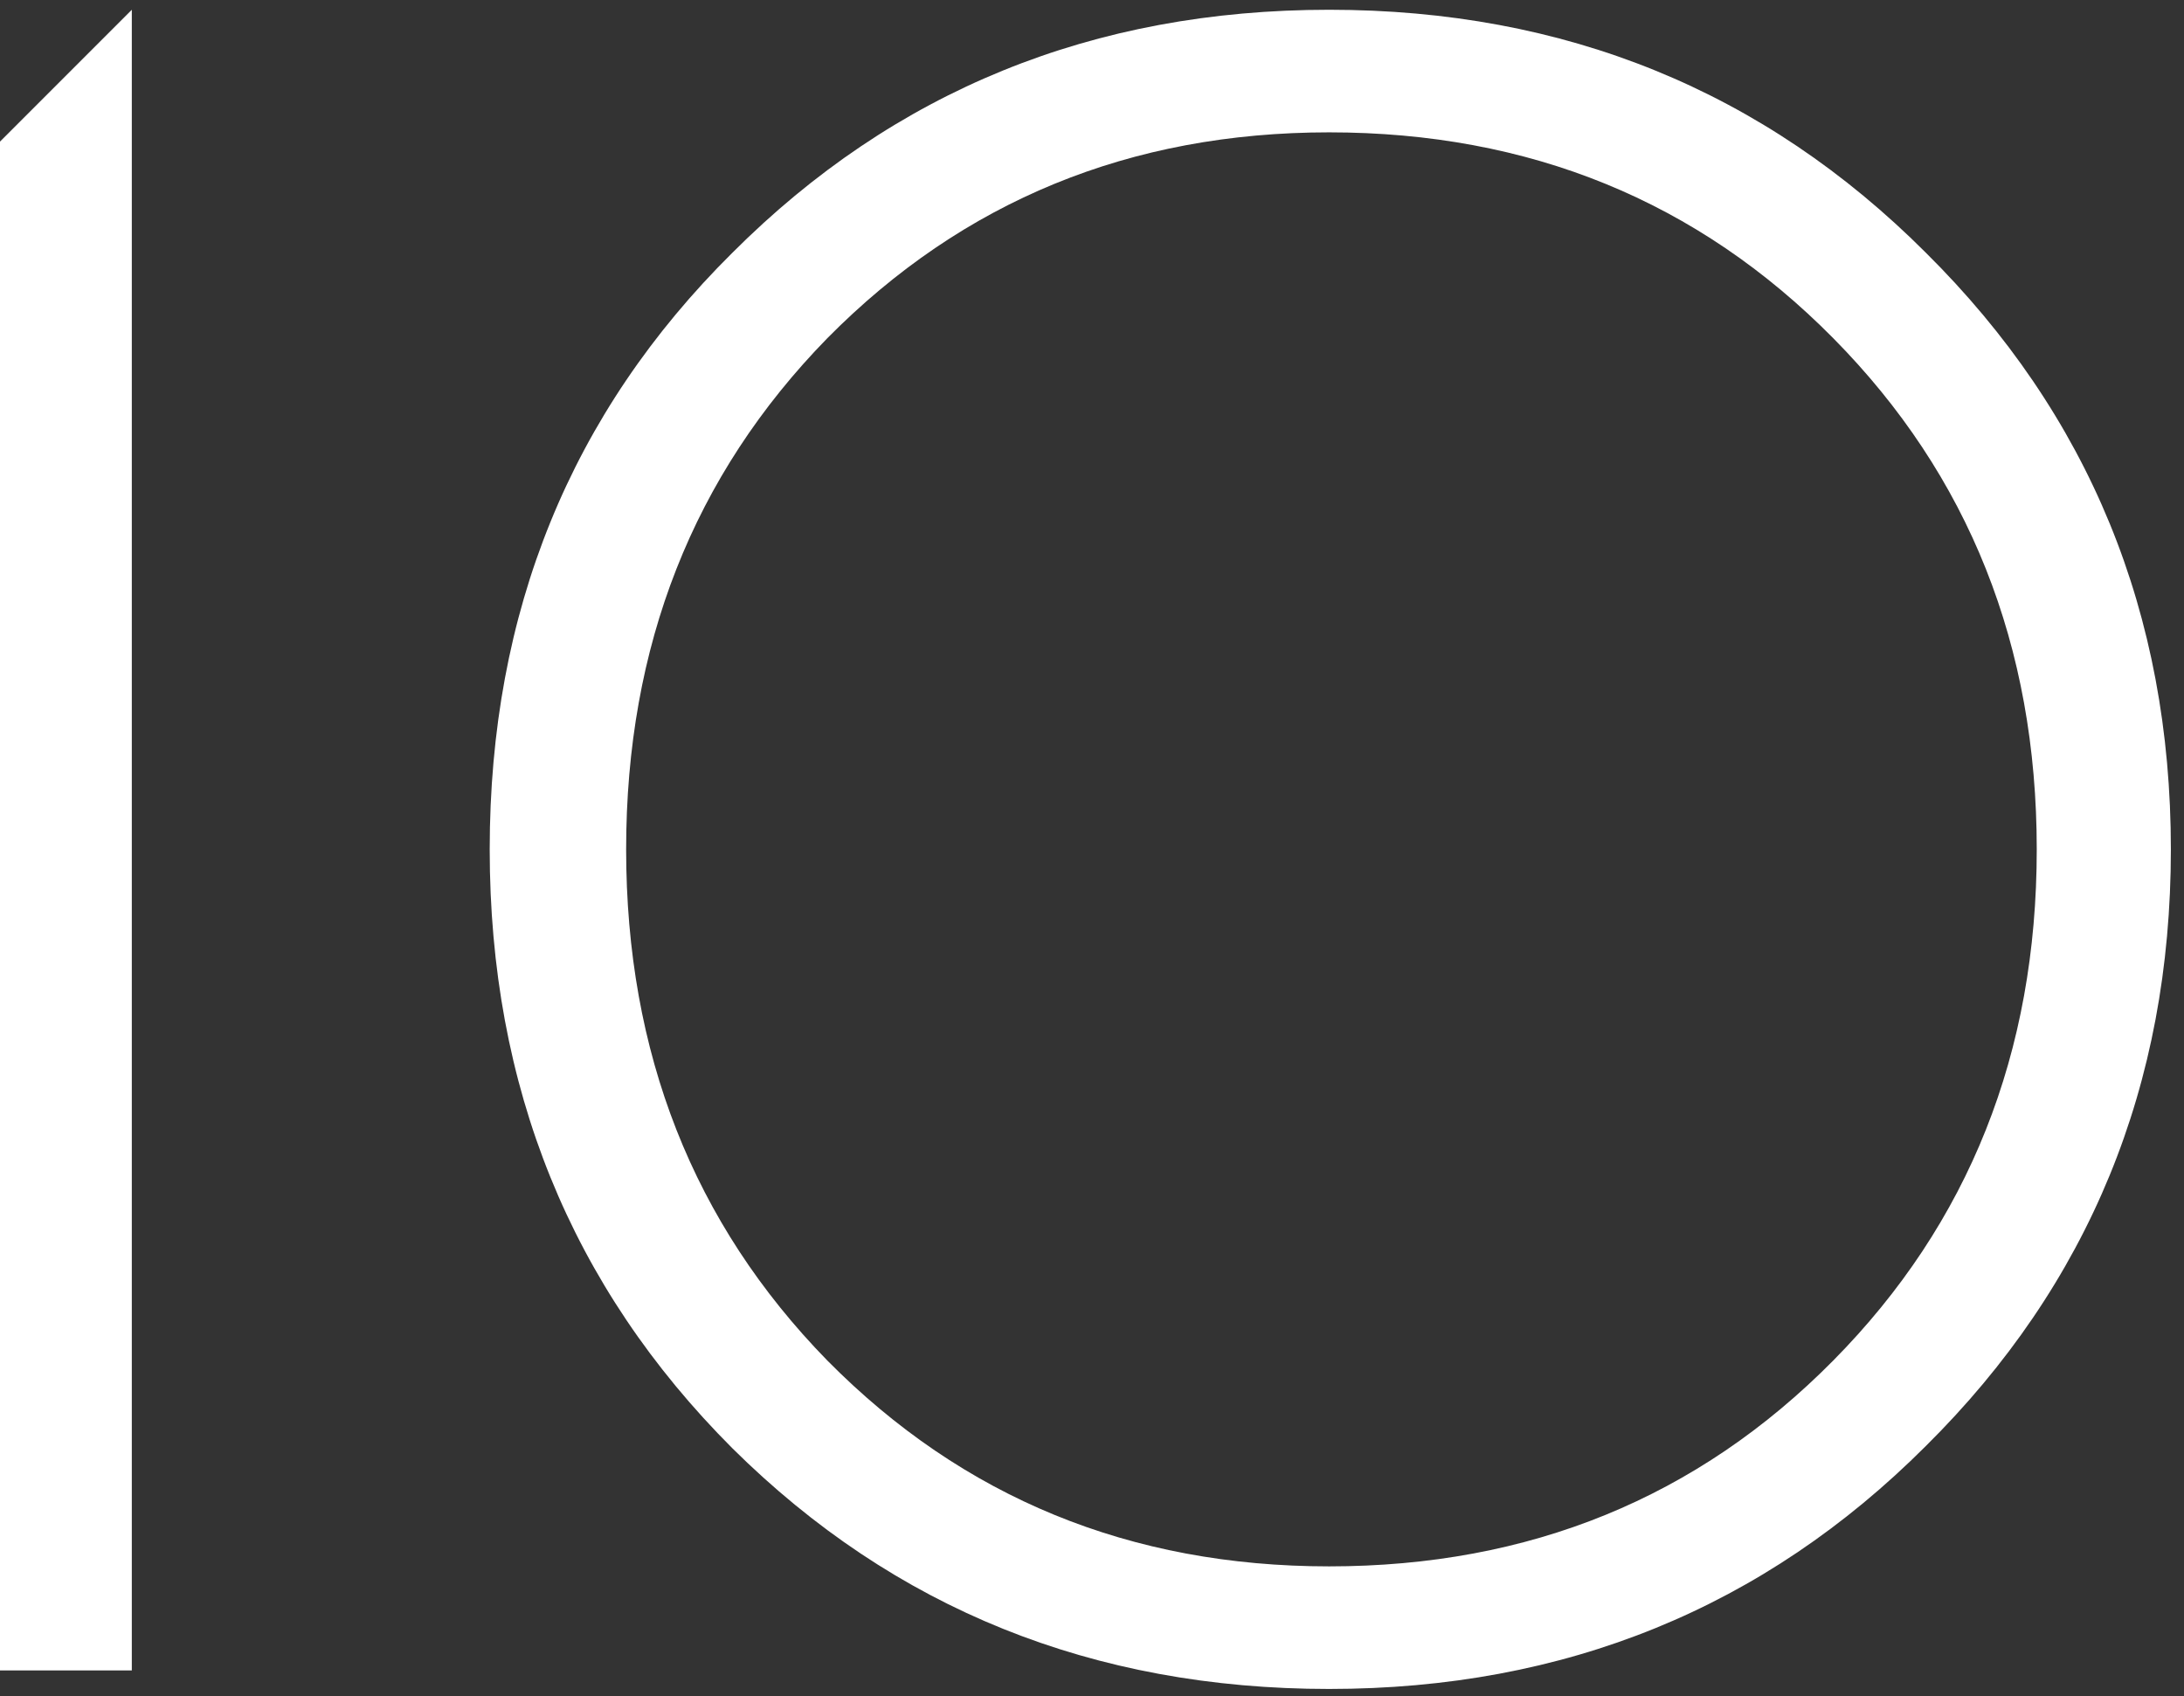 <?xml version="1.0" encoding="UTF-8"?> <svg xmlns="http://www.w3.org/2000/svg" width="85" height="66" viewBox="0 0 85 66" fill="none"><rect x="0" y="0" width="85" height="66" fill="#333333" stroke="none"/> <path d="M1.3411e-07 65V5.51L5.13 0.38V65H1.3411e-07ZM74.949 56.27C68.649 62.57 60.909 65.72 51.729 65.72C42.549 65.72 34.809 62.6 28.509 56.36C22.209 50.06 19.059 42.29 19.059 33.05C19.059 23.81 22.209 16.07 28.509 9.83C34.809 3.53 42.549 0.38 51.729 0.38C60.909 0.38 68.649 3.53 74.949 9.83C81.309 16.13 84.489 23.87 84.489 33.05C84.489 42.23 81.309 49.97 74.949 56.27ZM51.729 60.95C59.529 60.95 66.069 58.28 71.349 52.94C76.629 47.6 79.269 40.97 79.269 33.05C79.269 25.13 76.629 18.5 71.349 13.16C66.069 7.82 59.529 5.15 51.729 5.15C43.989 5.15 37.479 7.82 32.199 13.16C26.979 18.5 24.369 25.13 24.369 33.05C24.369 40.97 26.979 47.6 32.199 52.94C37.479 58.28 43.989 60.95 51.729 60.95Z" fill="white"></path> </svg> 
